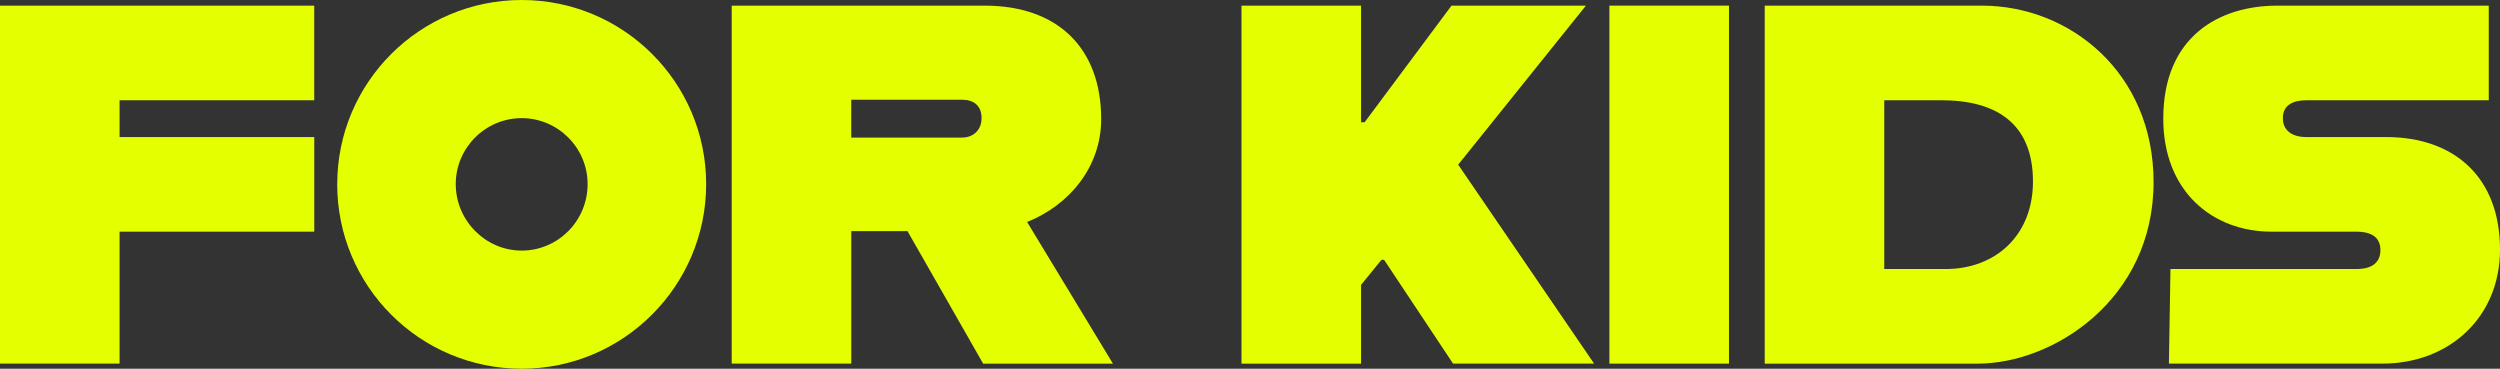 <?xml version="1.0" encoding="UTF-8"?>
<svg xmlns="http://www.w3.org/2000/svg" version="1.1" viewBox="0 0 678 100">
  <rect x="0" y="0" width="678" height="100" fill="#333333" stroke="none"/>
  <!-- Generator: Adobe Illustrator 28.6.0, SVG Export Plug-In . SVG Version: 1.2.0 Build 709)  -->
  <g>
    <g id="tit">
      <g>
        <path d="M32.43,27.18v9.99h52.8v25.66h-52.8v35.78H0V1.53h85.22v25.66h-52.8Z" fill="#e4ff00"/>
        <path d="M91.46,49.93C91.46,22.33,113.91,0,141.48,0s50.03,22.33,50.03,49.93-22.45,50.07-50.03,50.07-50.03-22.33-50.03-50.07ZM159.36,49.93c0-9.85-8.04-17.89-17.88-17.89s-17.88,8.04-17.88,17.89,8.04,18.03,17.88,18.03,17.88-8.04,17.88-18.03Z" fill="#e4ff00"/>
        <path d="M246.11,62.69h-15.24v35.92h-32.43V1.53h68.6c19.68,0,31.6,11.37,31.6,30.79,0,12.9-8.59,23.3-20.09,27.88l23.28,38.42h-35.2l-20.51-35.92ZM230.86,37.31h30.07c3.05,0,5.27-2.08,5.27-5.27,0-3.47-2.22-4.99-5.27-4.99h-30.07v10.26Z" fill="#e4ff00"/>
        <path d="M374.66,70.46l-5.54,6.8v21.36h-32.43V1.53h32.43v31.62h.97l23.56-31.62h36.45l-34.64,43.13,36.86,53.95h-38.25l-18.71-28.16h-.69Z" fill="#e4ff00"/>
        <path d="M436.47,1.53h32.43v97.09h-32.43V1.53Z" fill="#e4ff00"/>
        <path d="M584.05,49.38c0,31.9-27.3,49.24-47.67,49.24h-57.79V1.53h58.9c23.84,0,46.56,18.17,46.56,47.85ZM551.34,49.24c0-15.67-9.84-22.05-24.81-22.05h-15.52v45.77h16.63c13.58,0,23.7-9.15,23.7-23.72Z" fill="#e4ff00"/>
        <path d="M588.62,72.95h50.58c4.3,0,6.37-1.94,6.37-5.13s-2.08-4.99-6.51-4.99h-23c-16.21,0-29.38-11.1-29.38-30.65,0-22.47,15.38-30.65,30.9-30.65h57.37v25.66h-49.47c-3.74,0-6.37,1.39-6.37,4.85s2.63,5.13,6.37,5.13h21.62c18.57,0,30.9,10.96,30.9,30.51,0,18.45-13.86,30.93-31.87,30.93h-57.92l.42-25.66Z" fill="#e4ff00"/>
      </g>
    </g>
  </g>
</svg>